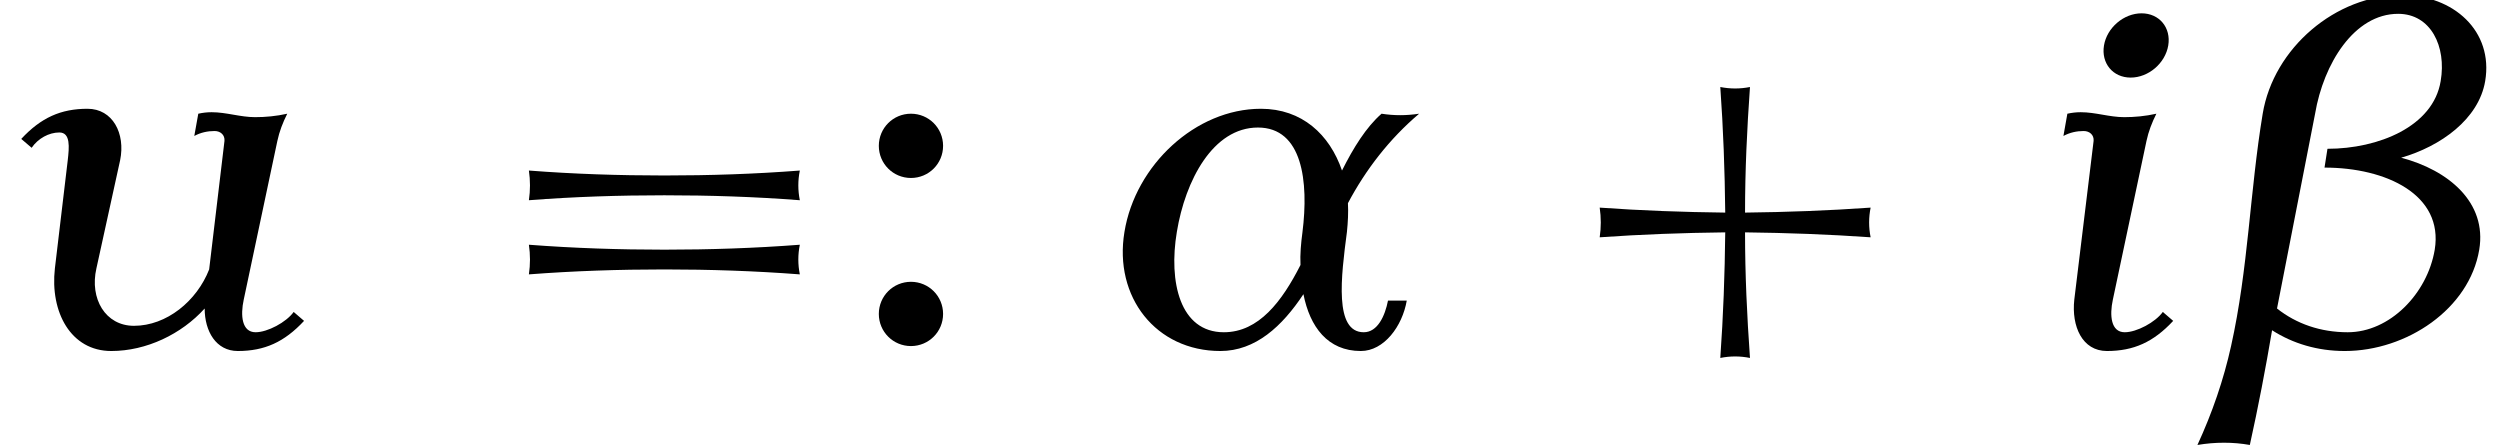 <?xml version='1.0' encoding='UTF-8'?>
<!-- This file was generated by dvisvgm 2.13.3 -->
<svg version='1.1' xmlns='http://www.w3.org/2000/svg' xmlns:xlink='http://www.w3.org/1999/xlink' width='55.162pt' height='9.818pt' viewBox='70.735 61.106 55.162 9.818'>
<defs>
<path id='g1-43' d='M7.233-2.4C7.189-2.618 7.189-2.836 7.233-3.055C6.305-2.989 5.389-2.956 4.462-2.945C4.462-3.873 4.505-4.789 4.571-5.716C4.353-5.673 4.135-5.673 3.916-5.716C3.982-4.789 4.015-3.873 4.025-2.945C3.098-2.956 2.171-2.989 1.255-3.055C1.287-2.836 1.287-2.618 1.255-2.4C2.171-2.465 3.098-2.498 4.025-2.509C4.015-1.582 3.982-.665 3.916 .262C4.135 .218 4.353 .218 4.571 .262C4.505-.665 4.462-1.582 4.462-2.509C5.389-2.498 6.305-2.465 7.233-2.4Z'/>
<path id='g1-58' d='M1.909-4.418C1.909-4.811 1.593-5.127 1.2-5.127S.491-4.811 .491-4.418S.807-3.709 1.2-3.709S1.909-4.025 1.909-4.418ZM1.909-.709C1.909-1.102 1.593-1.418 1.2-1.418S.491-1.102 .491-.709S.807 0 1.2 0S1.909-.316 1.909-.709Z'/>
<path id='g1-61' d='M7.233-3.218C7.189-3.436 7.189-3.655 7.233-3.873C6.24-3.796 5.236-3.764 4.244-3.764S2.247-3.796 1.255-3.873C1.287-3.655 1.287-3.436 1.255-3.218C2.247-3.295 3.251-3.327 4.244-3.327S6.24-3.295 7.233-3.218ZM7.233-1.582C7.189-1.8 7.189-2.018 7.233-2.236C6.24-2.16 5.236-2.127 4.244-2.127S2.247-2.16 1.255-2.236C1.287-2.018 1.287-1.8 1.255-1.582C2.247-1.658 3.251-1.691 4.244-1.691S6.24-1.658 7.233-1.582Z'/>
<path id='g0-11' d='M6.709-1.004H6.295C6.229-.665 6.065-.305 5.76-.305C5.105-.305 5.258-1.527 5.389-2.52C5.411-2.738 5.422-2.945 5.411-3.153C5.804-3.895 6.327-4.571 6.982-5.127C6.698-5.084 6.425-5.084 6.153-5.127C5.815-4.833 5.531-4.375 5.28-3.873C5.007-4.669 4.396-5.236 3.491-5.236C2.051-5.236 .72-3.993 .48-2.52C.24-1.08 1.178 .109 2.596 .109C3.371 .109 3.96-.436 4.429-1.145C4.571-.425 4.964 .109 5.695 .109C6.207 .109 6.611-.436 6.709-1.004ZM4.364-1.789C3.96-.993 3.447-.305 2.673-.305C1.702-.305 1.451-1.418 1.636-2.52C1.822-3.655 2.433-4.822 3.425-4.822C4.407-4.822 4.549-3.633 4.407-2.509C4.375-2.269 4.353-2.029 4.364-1.789Z'/>
<path id='g0-12' d='M5.858-2.127C6.033-3.175 5.171-3.884 4.135-4.156C5.007-4.407 5.847-5.007 5.989-5.847C6.175-6.949 5.291-7.745 4.145-7.745C2.695-7.745 1.32-6.578 1.08-5.127C.796-3.415 .764-1.713 .382 0C.218 .742-.033 1.473-.36 2.182C.033 2.116 .425 2.116 .796 2.182C.982 1.342 1.145 .491 1.287-.349C1.745-.055 2.291 .109 2.891 .109C4.255 .109 5.64-.818 5.858-2.127ZM4.876-2.127C4.713-1.156 3.884-.305 2.956-.305C2.356-.305 1.822-.491 1.396-.829L2.236-5.127C2.422-6.229 3.098-7.331 4.069-7.331C4.789-7.331 5.138-6.611 5.007-5.847C4.844-4.844 3.633-4.353 2.509-4.353L2.444-3.938C3.807-3.938 5.073-3.338 4.876-2.127Z'/>
<path id='g0-105' d='M3-.556L2.771-.753C2.607-.524 2.193-.305 1.931-.305C1.625-.305 1.593-.676 1.669-1.025L2.411-4.527C2.455-4.735 2.531-4.931 2.629-5.127C2.389-5.073 2.149-5.051 1.92-5.051C1.593-5.051 1.287-5.16 .96-5.16C.862-5.16 .764-5.149 .665-5.127L.578-4.636C.72-4.713 .873-4.745 1.025-4.745C1.156-4.745 1.255-4.658 1.244-4.527L.818-1.025C.753-.436 .993 .109 1.538 .109C2.127 .109 2.564-.087 3-.556ZM2.891-6.633C2.956-7.025 2.695-7.342 2.302-7.342S1.538-7.025 1.473-6.633S1.669-5.924 2.062-5.924S2.825-6.24 2.891-6.633Z'/>
<path id='g0-117' d='M6.709-.556L6.48-.753C6.316-.524 5.902-.305 5.64-.305C5.335-.305 5.302-.676 5.378-1.025L6.12-4.527C6.164-4.735 6.24-4.931 6.338-5.127C6.098-5.073 5.858-5.051 5.629-5.051C5.302-5.051 4.996-5.16 4.669-5.16C4.571-5.16 4.473-5.149 4.375-5.127L4.287-4.636C4.429-4.713 4.582-4.745 4.735-4.745C4.865-4.745 4.964-4.658 4.953-4.527L4.615-1.691C4.342-.993 3.676-.447 2.956-.447C2.324-.447 1.975-1.047 2.127-1.713L2.651-4.102C2.771-4.691 2.487-5.236 1.931-5.236C1.342-5.236 .905-5.04 .469-4.571L.698-4.375C.84-4.582 1.08-4.713 1.309-4.713C1.56-4.713 1.527-4.385 1.495-4.102L1.211-1.713C1.102-.753 1.56 .109 2.455 .109C3.229 .109 4.004-.262 4.516-.829C4.516-.327 4.767 .109 5.247 .109C5.836 .109 6.273-.087 6.709-.556Z'/>
</defs>
<g id='page1'>
<use x='70.735' y='68.742' xlink:href='#g0-117'/>
<use x='81.15' y='68.742' xlink:href='#g1-61'/>
<use x='89.635' y='68.742' xlink:href='#g1-58'/>
<use x='95.066' y='68.742' xlink:href='#g0-11'/>
<use x='104.777' y='68.742' xlink:href='#g1-43'/>
<use x='115.686' y='68.742' xlink:href='#g0-105'/>
<use x='119.581' y='68.742' xlink:href='#g0-12'/>
</g>
</svg><!--Rendered by QuickLaTeX.com-->